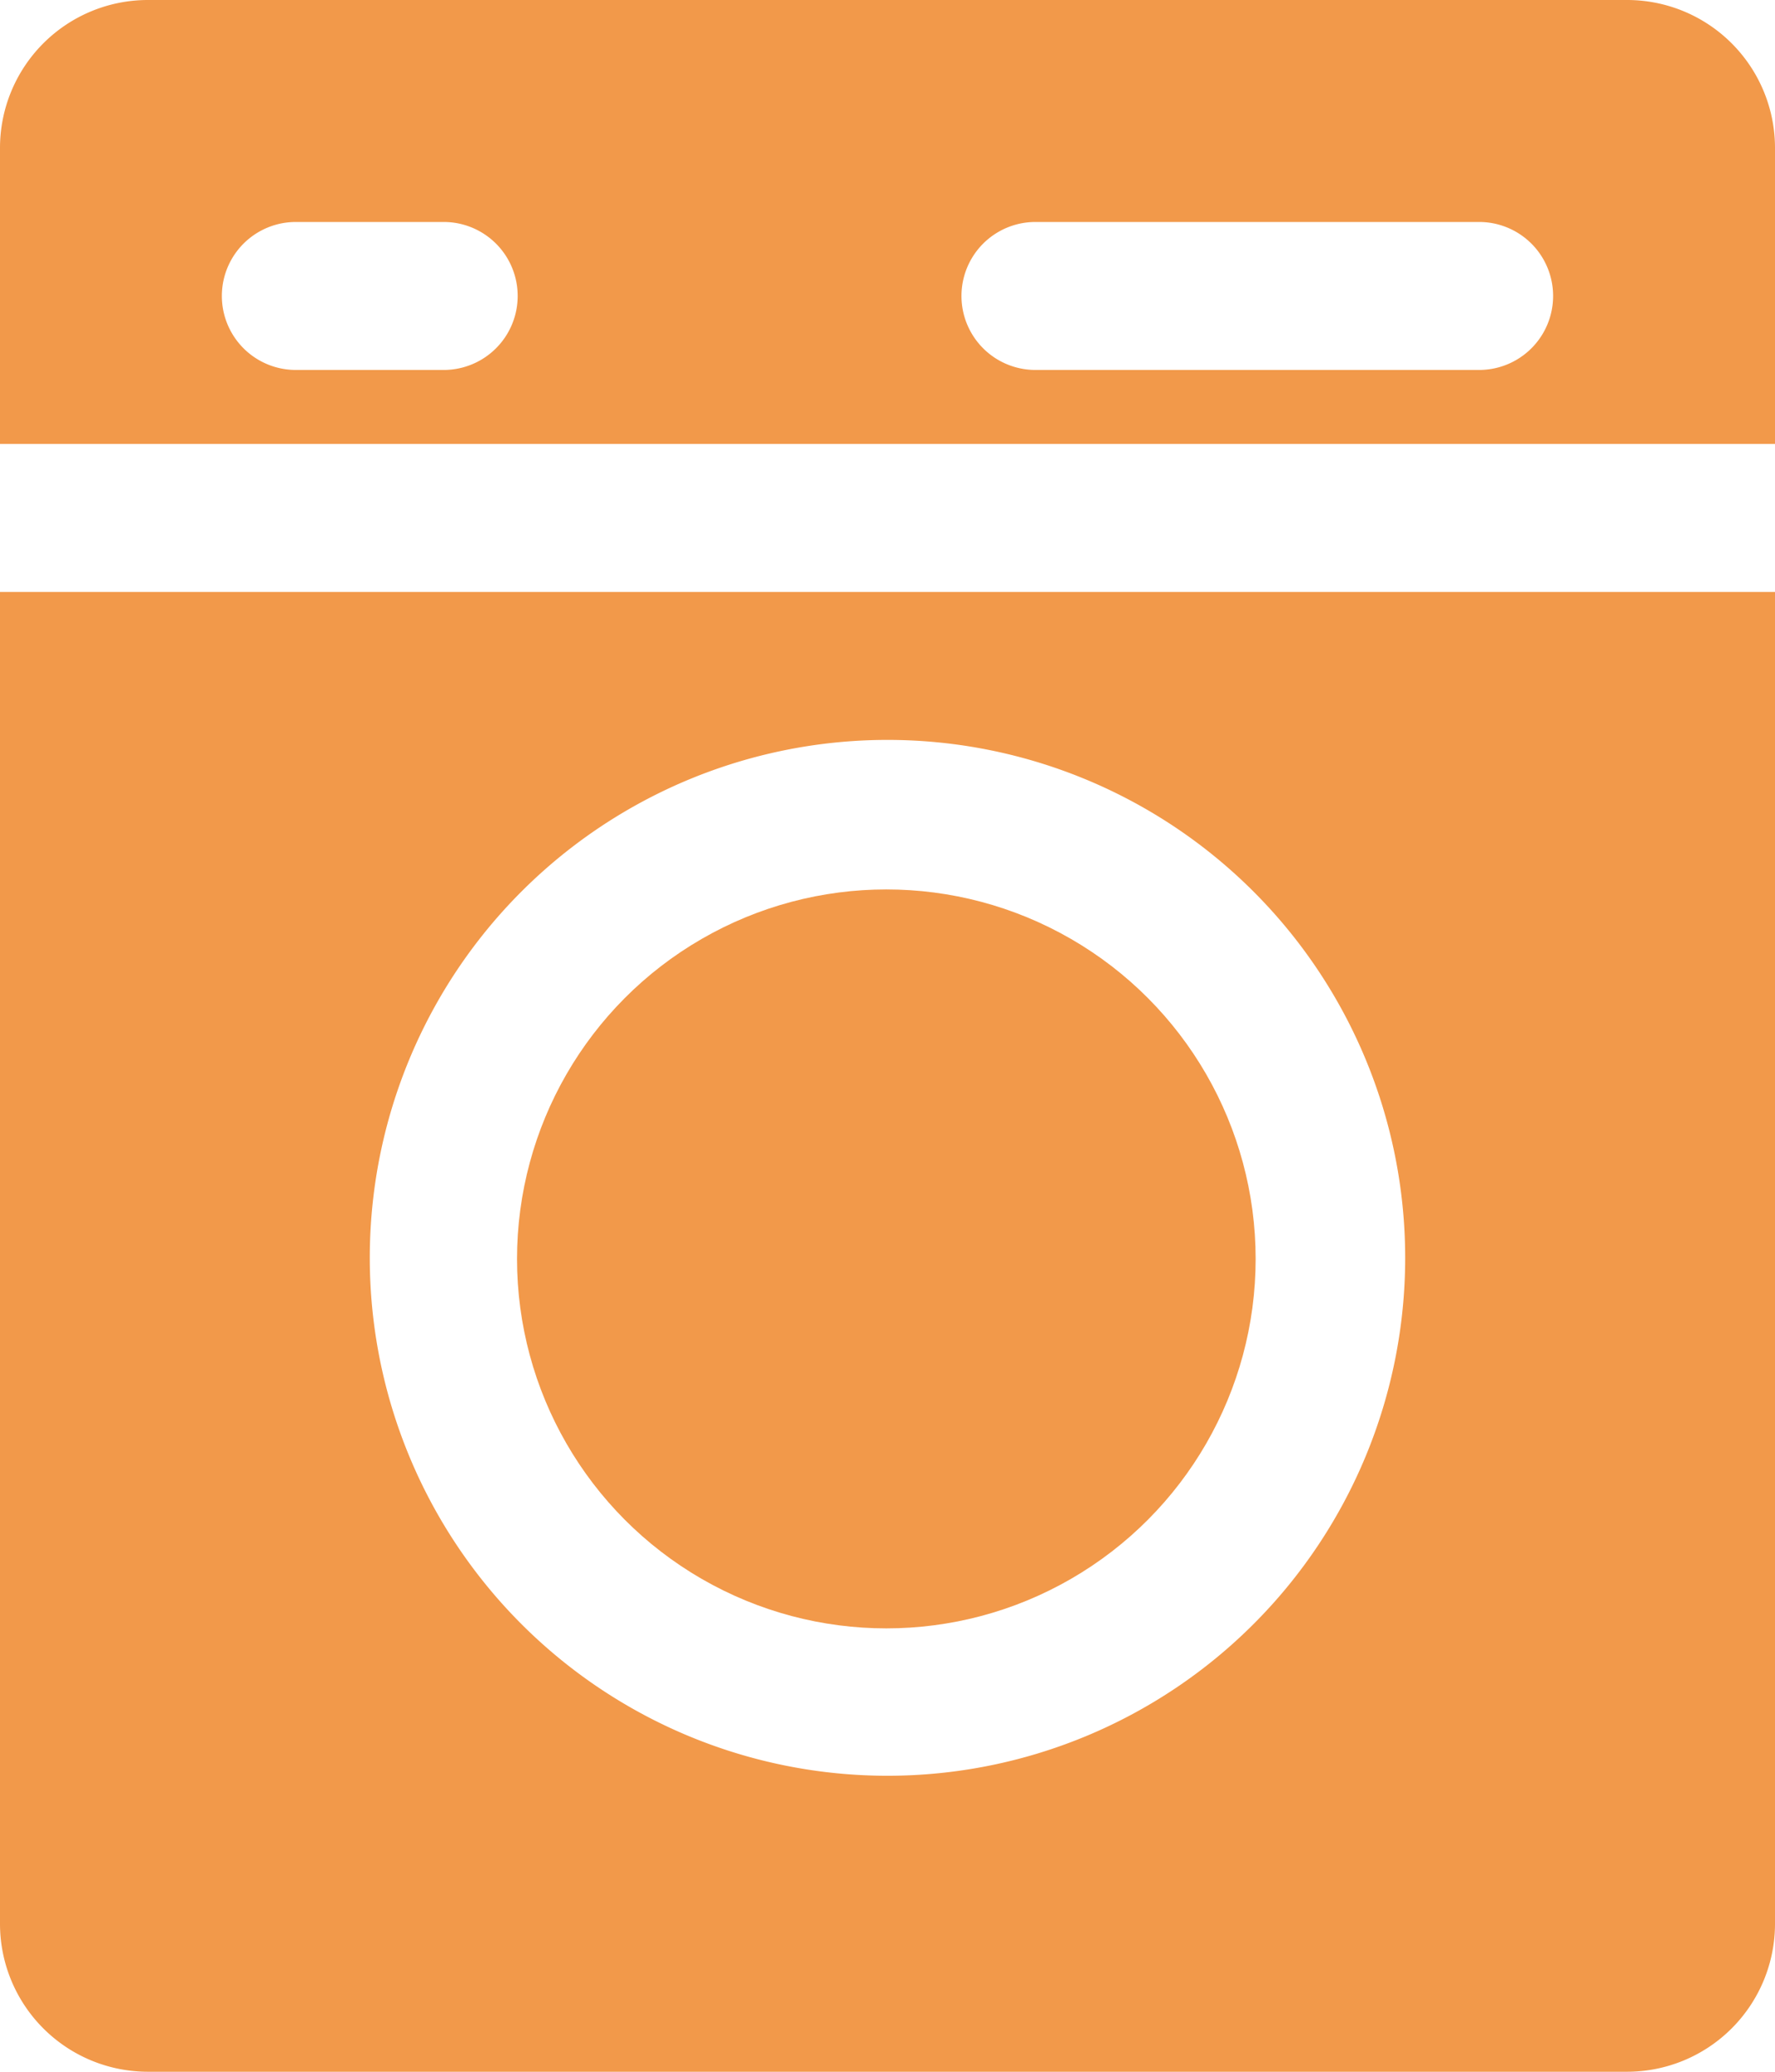 <?xml version="1.0" encoding="UTF-8"?><svg xmlns="http://www.w3.org/2000/svg" width="48.063" height="56.073" viewBox="0 0 48.063 56.073">
  <g id="noun_Laundry_2131641" transform="translate(146 70)">
    <g id="washing_machine" data-name="washing machine" transform="translate(-146 -70)">
      <circle id="Ellipse_3685" data-name="Ellipse 3685" cx="10" cy="10" r="10" transform="translate(14 24.073)" fill="#f2994a"/>
      <path id="Path_83223" data-name="Path 83223" d="M48.058,2H8.005A4.005,4.005,0,0,0,4,6.005v8.01H52.063V6.005A4.005,4.005,0,0,0,48.058,2ZM16.016,12.013H12.01a2,2,0,0,1,0-4.005h4.005a2,2,0,0,1,0,4.005Zm28.037,0H32.037a2,2,0,0,1,0-4.005H44.052a2,2,0,1,1,0,4.005Z" transform="translate(-4 -2)" fill="#f2994a"/>
      <path id="Path_83224" data-name="Path 83224" d="M4,46.047a4.005,4.005,0,0,0,4.005,4.005H48.058a4.005,4.005,0,0,0,4.005-4.005V10H4ZM28.031,14.005A14.018,14.018,0,1,1,14.013,28.024,14.018,14.018,0,0,1,28.031,14.005Z" transform="translate(-4 6.021)" fill="#f2994a"/>
    </g>
  </g>
</svg>
